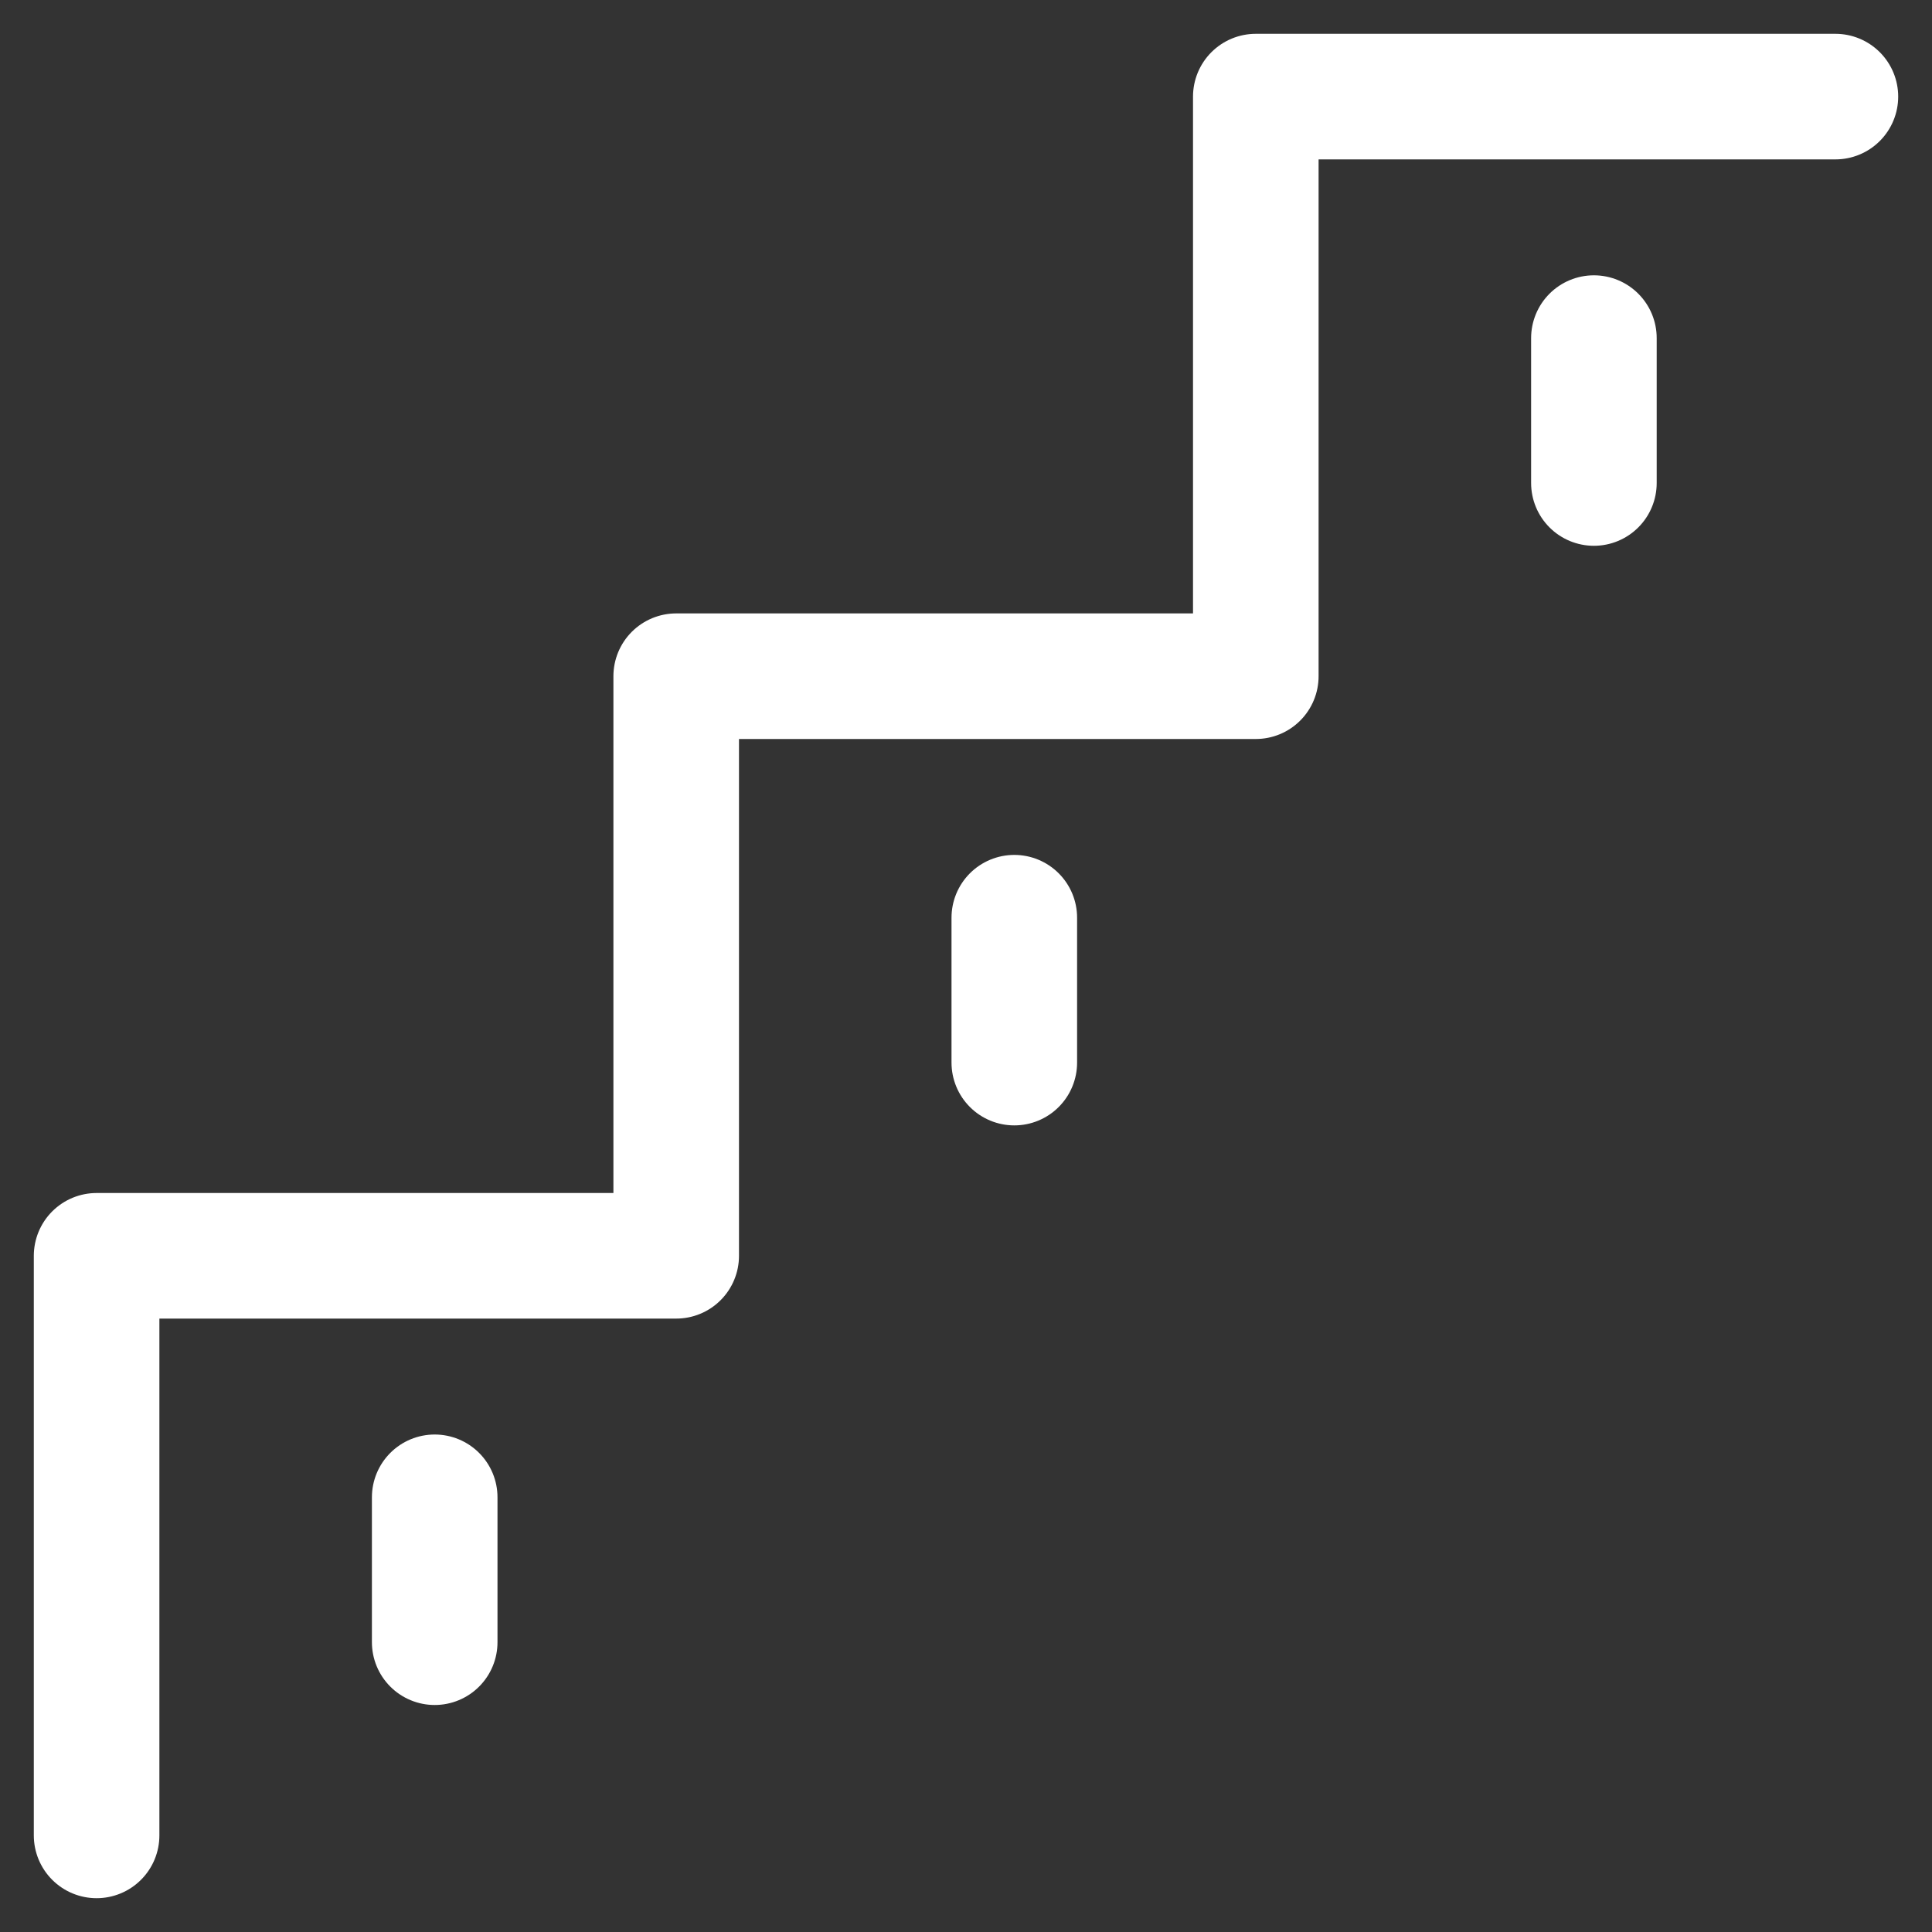 <svg width="20" height="20" viewBox="0 0 20 20" fill="none" xmlns="http://www.w3.org/2000/svg">
<rect x="0" y="0" width="20" height="20" fill="#333333" stroke="none"/>
<path d="M1 19V13H4.5H7V7H10.5H13V1H16.5H19M10.5 11V9.5M16.5 5V3.5M4.5 17V15.5" stroke="white" stroke-width="1.3" stroke-linecap="round" stroke-linejoin="round"/>
</svg>
